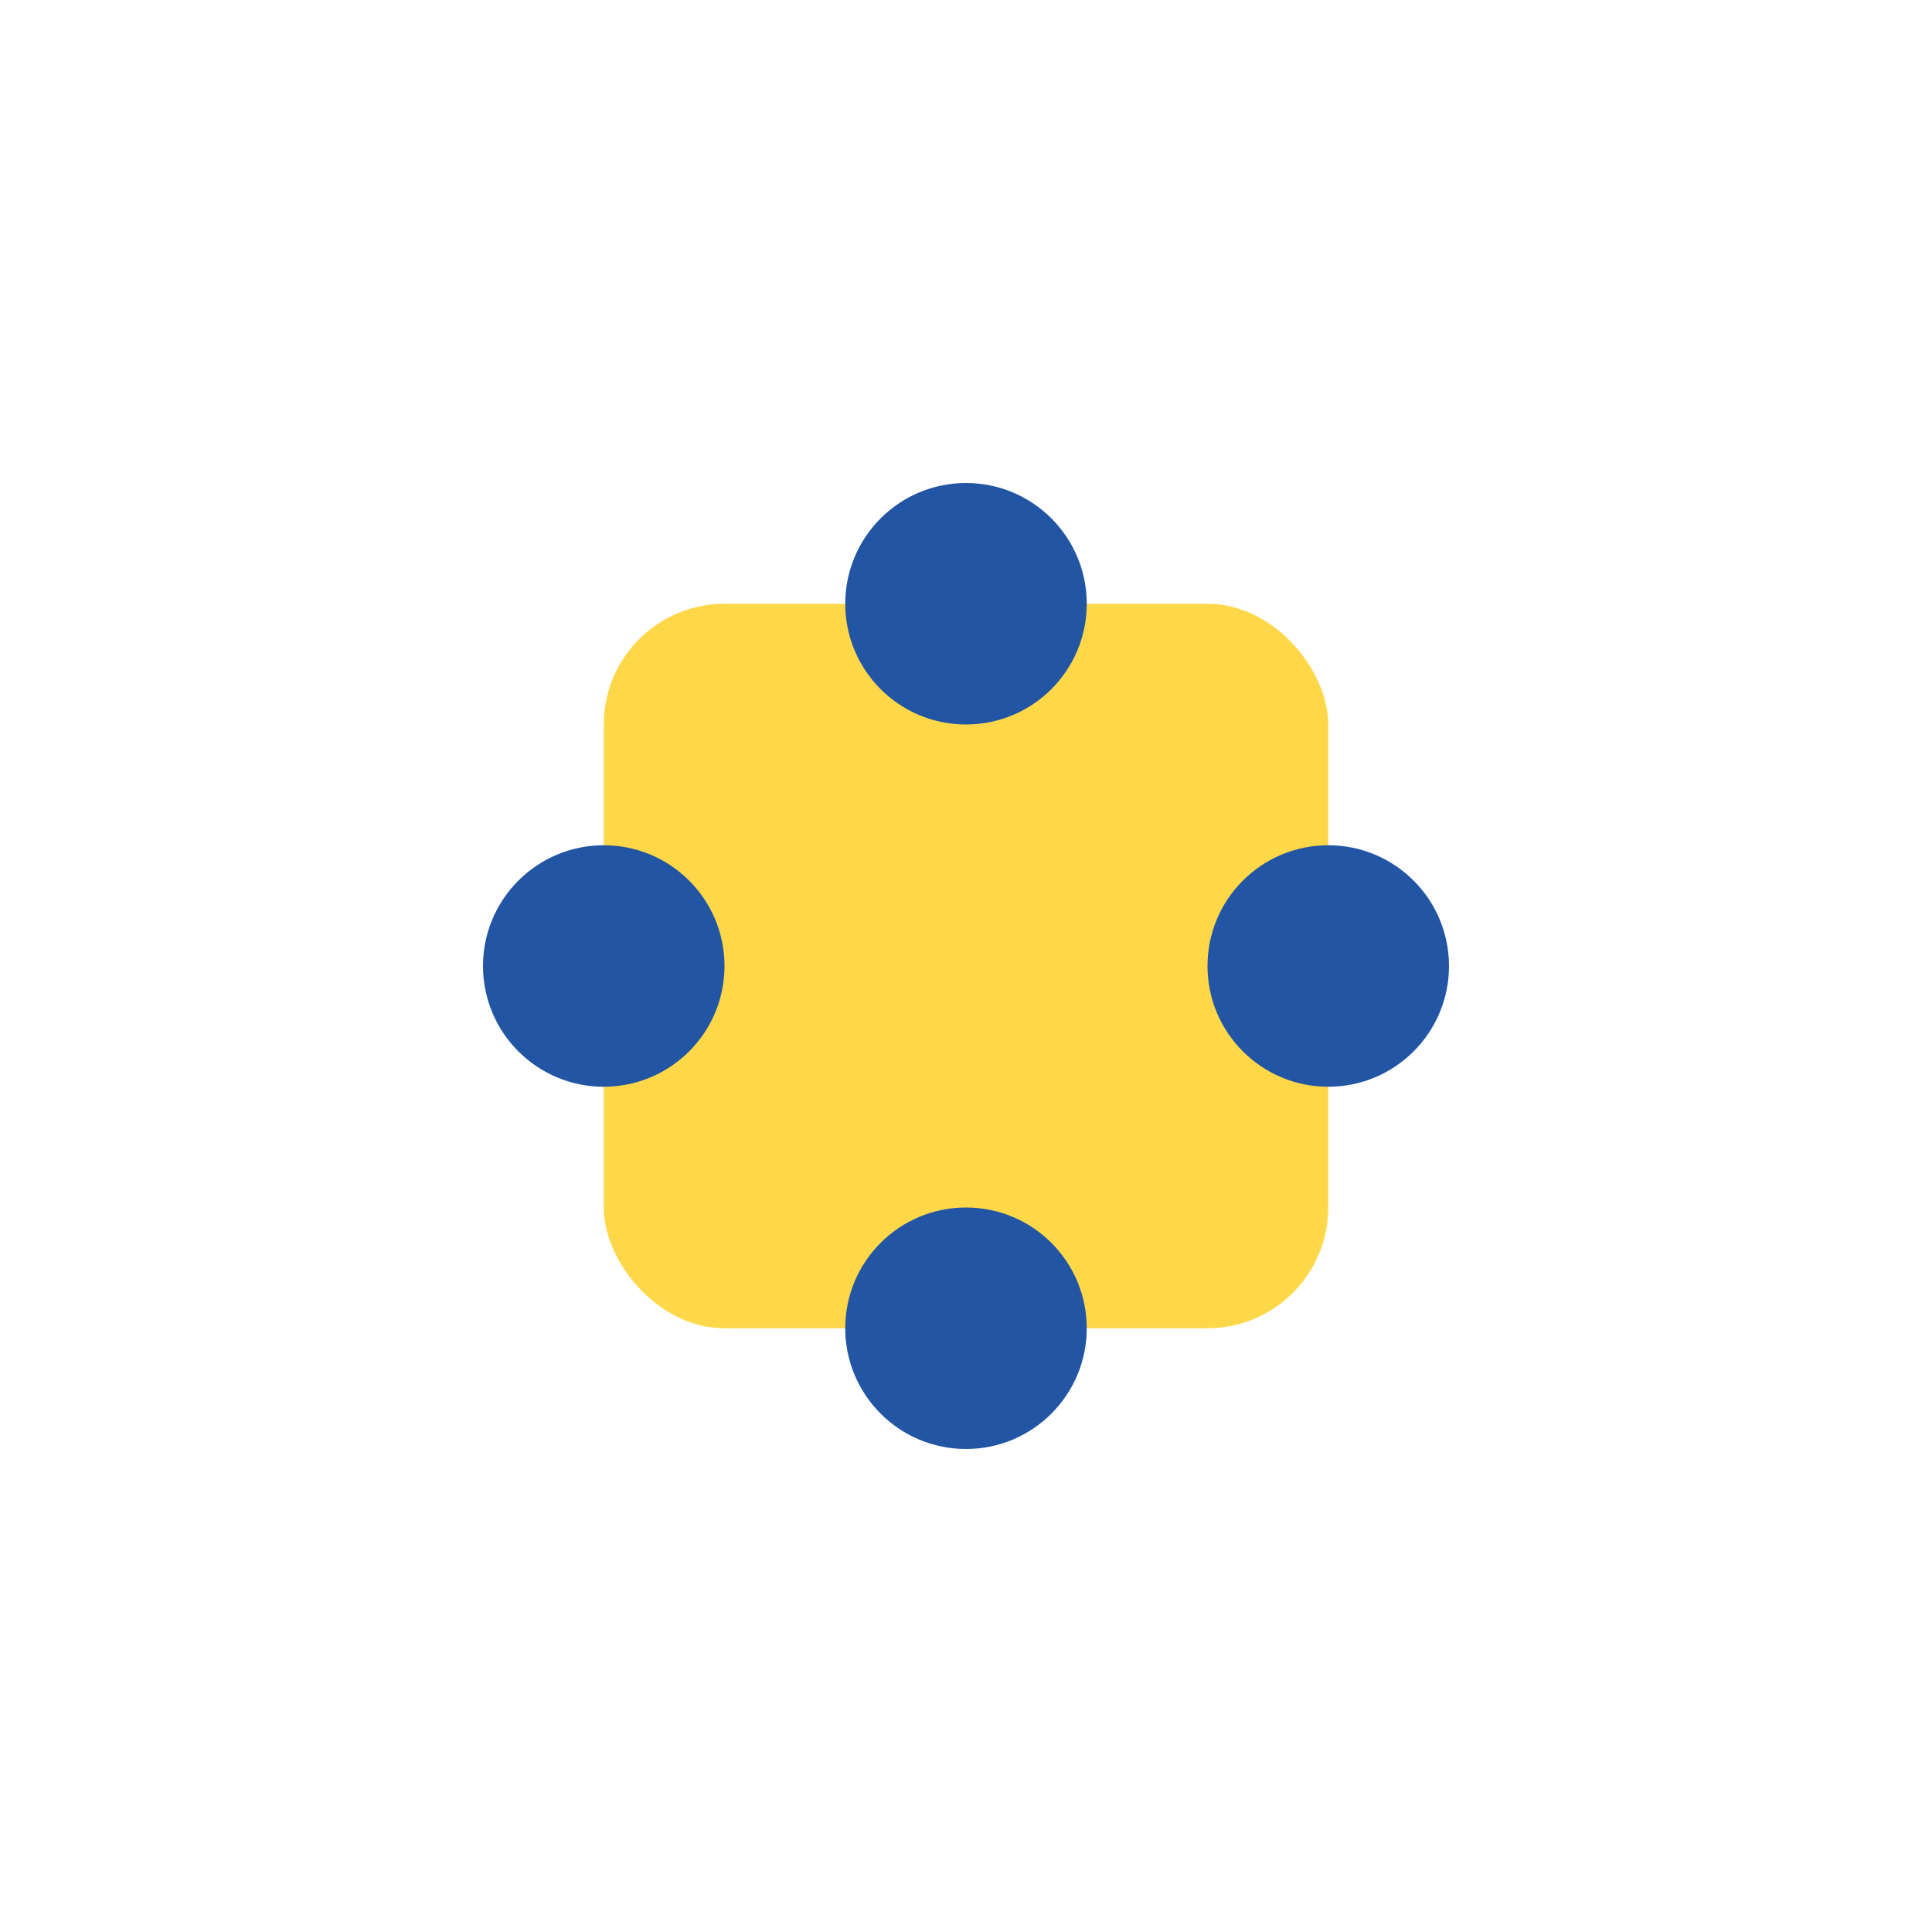 <?xml version="1.0" encoding="UTF-8"?>
<svg xmlns="http://www.w3.org/2000/svg" width="32" height="32" viewBox="0 0 32 32"><rect x="10" y="10" width="12" height="12" rx="2" fill="#FFD84A"/><circle cx="16" cy="10" r="2" fill="#2255A3"/><circle cx="16" cy="22" r="2" fill="#2255A3"/><circle cx="10" cy="16" r="2" fill="#2255A3"/><circle cx="22" cy="16" r="2" fill="#2255A3"/></svg>